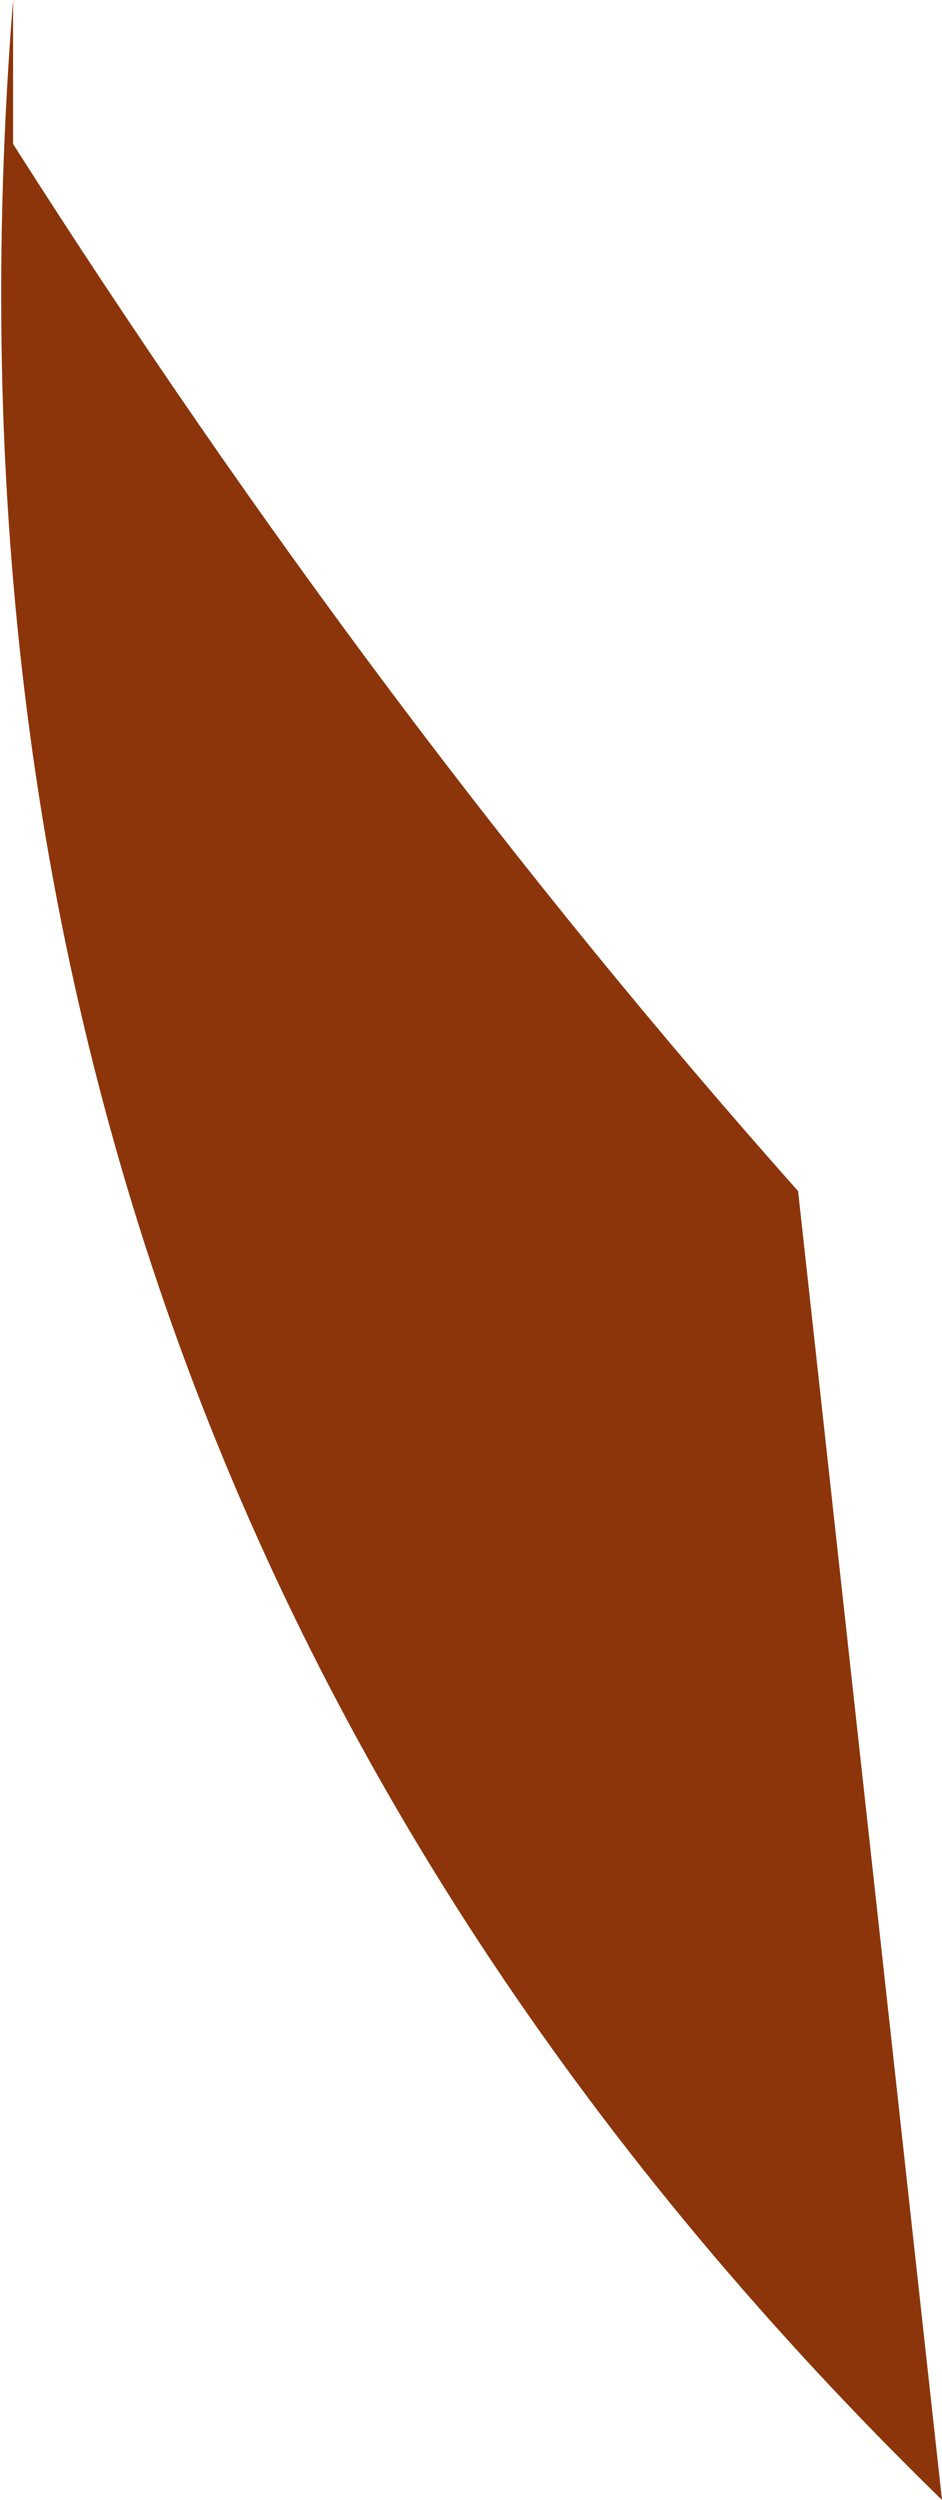 <?xml version="1.0" encoding="UTF-8" standalone="no"?>
<svg xmlns:xlink="http://www.w3.org/1999/xlink" height="9.55px" width="3.6px" xmlns="http://www.w3.org/2000/svg">
  <g transform="matrix(1.0, 0.0, 0.0, 1.0, 0.05, 0.0)">
    <path d="M0.0 0.55 Q1.4 2.75 3.0 4.55 L3.55 9.55 Q-0.45 5.65 0.0 0.0 L0.0 0.55" fill="#8c350a" fill-rule="evenodd" stroke="none"/>
  </g>
</svg>
